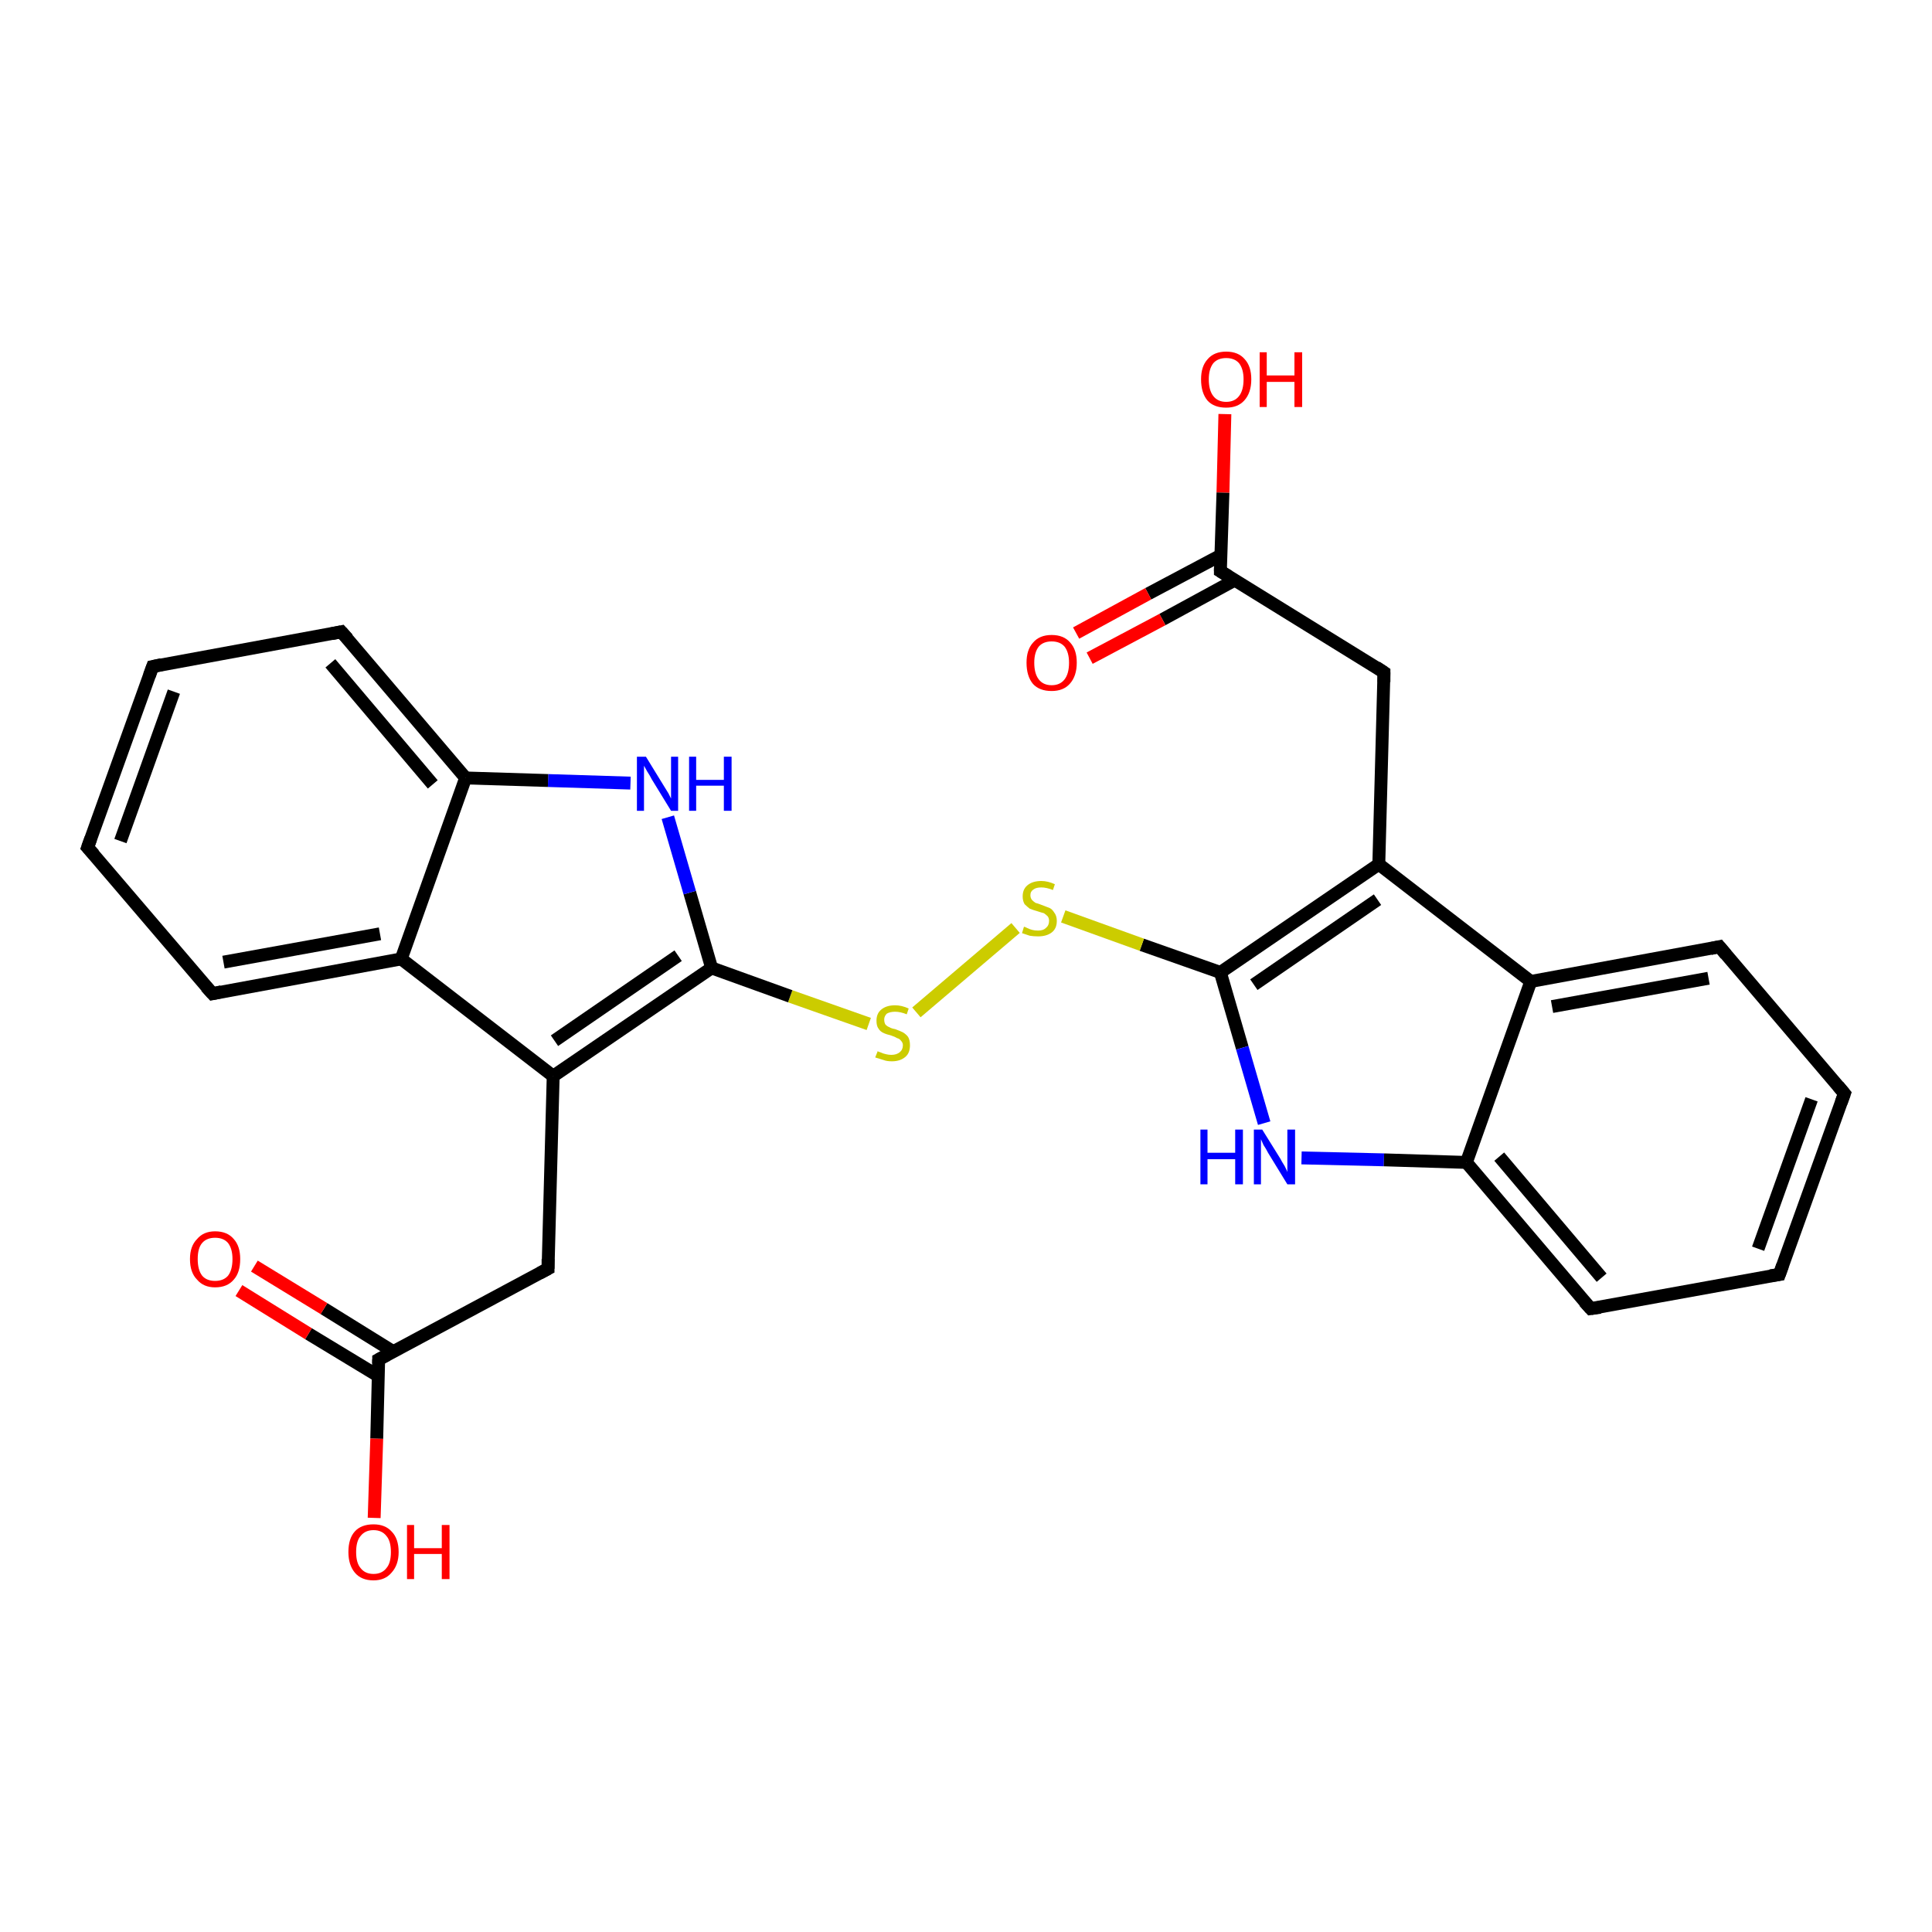<?xml version='1.0' encoding='iso-8859-1'?>
<svg version='1.1' baseProfile='full'
              xmlns='http://www.w3.org/2000/svg'
                      xmlns:rdkit='http://www.rdkit.org/xml'
                      xmlns:xlink='http://www.w3.org/1999/xlink'
                  xml:space='preserve'
width='300px' height='300px' viewBox='0 0 300 300'>
<!-- END OF HEADER -->
<rect style='opacity:1.0;fill:#FFFFFF;stroke:none' width='300.0' height='300.0' x='0.0' y='0.0'> </rect>
<path class='bond-0 atom-0 atom-1' d='M 190.2,64.3 L 189.9,76.5' style='fill:none;fill-rule:evenodd;stroke:#FF0000;stroke-width:2.0px;stroke-linecap:butt;stroke-linejoin:miter;stroke-opacity:1' />
<path class='bond-0 atom-0 atom-1' d='M 189.9,76.5 L 189.5,88.7' style='fill:none;fill-rule:evenodd;stroke:#000000;stroke-width:2.0px;stroke-linecap:butt;stroke-linejoin:miter;stroke-opacity:1' />
<path class='bond-1 atom-1 atom-2' d='M 189.6,86.2 L 178.3,92.2' style='fill:none;fill-rule:evenodd;stroke:#000000;stroke-width:2.0px;stroke-linecap:butt;stroke-linejoin:miter;stroke-opacity:1' />
<path class='bond-1 atom-1 atom-2' d='M 178.3,92.2 L 167.1,98.3' style='fill:none;fill-rule:evenodd;stroke:#FF0000;stroke-width:2.0px;stroke-linecap:butt;stroke-linejoin:miter;stroke-opacity:1' />
<path class='bond-1 atom-1 atom-2' d='M 191.7,90.1 L 180.5,96.2' style='fill:none;fill-rule:evenodd;stroke:#000000;stroke-width:2.0px;stroke-linecap:butt;stroke-linejoin:miter;stroke-opacity:1' />
<path class='bond-1 atom-1 atom-2' d='M 180.5,96.2 L 169.2,102.2' style='fill:none;fill-rule:evenodd;stroke:#FF0000;stroke-width:2.0px;stroke-linecap:butt;stroke-linejoin:miter;stroke-opacity:1' />
<path class='bond-2 atom-1 atom-3' d='M 189.5,88.7 L 214.9,104.4' style='fill:none;fill-rule:evenodd;stroke:#000000;stroke-width:2.0px;stroke-linecap:butt;stroke-linejoin:miter;stroke-opacity:1' />
<path class='bond-3 atom-3 atom-4' d='M 214.9,104.4 L 214.1,134.2' style='fill:none;fill-rule:evenodd;stroke:#000000;stroke-width:2.0px;stroke-linecap:butt;stroke-linejoin:miter;stroke-opacity:1' />
<path class='bond-4 atom-4 atom-5' d='M 214.1,134.2 L 189.5,151.0' style='fill:none;fill-rule:evenodd;stroke:#000000;stroke-width:2.0px;stroke-linecap:butt;stroke-linejoin:miter;stroke-opacity:1' />
<path class='bond-4 atom-4 atom-5' d='M 213.9,139.7 L 194.7,152.9' style='fill:none;fill-rule:evenodd;stroke:#000000;stroke-width:2.0px;stroke-linecap:butt;stroke-linejoin:miter;stroke-opacity:1' />
<path class='bond-5 atom-5 atom-6' d='M 189.5,151.0 L 177.3,146.7' style='fill:none;fill-rule:evenodd;stroke:#000000;stroke-width:2.0px;stroke-linecap:butt;stroke-linejoin:miter;stroke-opacity:1' />
<path class='bond-5 atom-5 atom-6' d='M 177.3,146.7 L 165.1,142.3' style='fill:none;fill-rule:evenodd;stroke:#CCCC00;stroke-width:2.0px;stroke-linecap:butt;stroke-linejoin:miter;stroke-opacity:1' />
<path class='bond-6 atom-6 atom-7' d='M 157.7,144.1 L 142.3,157.2' style='fill:none;fill-rule:evenodd;stroke:#CCCC00;stroke-width:2.0px;stroke-linecap:butt;stroke-linejoin:miter;stroke-opacity:1' />
<path class='bond-7 atom-7 atom-8' d='M 134.9,159.0 L 122.7,154.7' style='fill:none;fill-rule:evenodd;stroke:#CCCC00;stroke-width:2.0px;stroke-linecap:butt;stroke-linejoin:miter;stroke-opacity:1' />
<path class='bond-7 atom-7 atom-8' d='M 122.7,154.7 L 110.5,150.3' style='fill:none;fill-rule:evenodd;stroke:#000000;stroke-width:2.0px;stroke-linecap:butt;stroke-linejoin:miter;stroke-opacity:1' />
<path class='bond-8 atom-8 atom-9' d='M 110.5,150.3 L 107.1,138.6' style='fill:none;fill-rule:evenodd;stroke:#000000;stroke-width:2.0px;stroke-linecap:butt;stroke-linejoin:miter;stroke-opacity:1' />
<path class='bond-8 atom-8 atom-9' d='M 107.1,138.6 L 103.7,126.9' style='fill:none;fill-rule:evenodd;stroke:#0000FF;stroke-width:2.0px;stroke-linecap:butt;stroke-linejoin:miter;stroke-opacity:1' />
<path class='bond-9 atom-9 atom-10' d='M 97.9,121.6 L 85.1,121.2' style='fill:none;fill-rule:evenodd;stroke:#0000FF;stroke-width:2.0px;stroke-linecap:butt;stroke-linejoin:miter;stroke-opacity:1' />
<path class='bond-9 atom-9 atom-10' d='M 85.1,121.2 L 72.3,120.8' style='fill:none;fill-rule:evenodd;stroke:#000000;stroke-width:2.0px;stroke-linecap:butt;stroke-linejoin:miter;stroke-opacity:1' />
<path class='bond-10 atom-10 atom-11' d='M 72.3,120.8 L 53.0,98.1' style='fill:none;fill-rule:evenodd;stroke:#000000;stroke-width:2.0px;stroke-linecap:butt;stroke-linejoin:miter;stroke-opacity:1' />
<path class='bond-10 atom-10 atom-11' d='M 67.2,121.8 L 51.3,103.0' style='fill:none;fill-rule:evenodd;stroke:#000000;stroke-width:2.0px;stroke-linecap:butt;stroke-linejoin:miter;stroke-opacity:1' />
<path class='bond-11 atom-11 atom-12' d='M 53.0,98.1 L 23.7,103.5' style='fill:none;fill-rule:evenodd;stroke:#000000;stroke-width:2.0px;stroke-linecap:butt;stroke-linejoin:miter;stroke-opacity:1' />
<path class='bond-12 atom-12 atom-13' d='M 23.7,103.5 L 13.6,131.6' style='fill:none;fill-rule:evenodd;stroke:#000000;stroke-width:2.0px;stroke-linecap:butt;stroke-linejoin:miter;stroke-opacity:1' />
<path class='bond-12 atom-12 atom-13' d='M 27.0,107.4 L 18.7,130.6' style='fill:none;fill-rule:evenodd;stroke:#000000;stroke-width:2.0px;stroke-linecap:butt;stroke-linejoin:miter;stroke-opacity:1' />
<path class='bond-13 atom-13 atom-14' d='M 13.6,131.6 L 33.0,154.3' style='fill:none;fill-rule:evenodd;stroke:#000000;stroke-width:2.0px;stroke-linecap:butt;stroke-linejoin:miter;stroke-opacity:1' />
<path class='bond-14 atom-14 atom-15' d='M 33.0,154.3 L 62.3,148.9' style='fill:none;fill-rule:evenodd;stroke:#000000;stroke-width:2.0px;stroke-linecap:butt;stroke-linejoin:miter;stroke-opacity:1' />
<path class='bond-14 atom-14 atom-15' d='M 34.7,149.4 L 59.0,145.0' style='fill:none;fill-rule:evenodd;stroke:#000000;stroke-width:2.0px;stroke-linecap:butt;stroke-linejoin:miter;stroke-opacity:1' />
<path class='bond-15 atom-15 atom-16' d='M 62.3,148.9 L 85.9,167.1' style='fill:none;fill-rule:evenodd;stroke:#000000;stroke-width:2.0px;stroke-linecap:butt;stroke-linejoin:miter;stroke-opacity:1' />
<path class='bond-16 atom-16 atom-17' d='M 85.9,167.1 L 85.1,197.0' style='fill:none;fill-rule:evenodd;stroke:#000000;stroke-width:2.0px;stroke-linecap:butt;stroke-linejoin:miter;stroke-opacity:1' />
<path class='bond-17 atom-17 atom-18' d='M 85.1,197.0 L 58.8,211.1' style='fill:none;fill-rule:evenodd;stroke:#000000;stroke-width:2.0px;stroke-linecap:butt;stroke-linejoin:miter;stroke-opacity:1' />
<path class='bond-18 atom-18 atom-19' d='M 58.8,211.1 L 58.5,223.4' style='fill:none;fill-rule:evenodd;stroke:#000000;stroke-width:2.0px;stroke-linecap:butt;stroke-linejoin:miter;stroke-opacity:1' />
<path class='bond-18 atom-18 atom-19' d='M 58.5,223.4 L 58.1,235.7' style='fill:none;fill-rule:evenodd;stroke:#FF0000;stroke-width:2.0px;stroke-linecap:butt;stroke-linejoin:miter;stroke-opacity:1' />
<path class='bond-19 atom-18 atom-20' d='M 61.1,209.9 L 50.3,203.2' style='fill:none;fill-rule:evenodd;stroke:#000000;stroke-width:2.0px;stroke-linecap:butt;stroke-linejoin:miter;stroke-opacity:1' />
<path class='bond-19 atom-18 atom-20' d='M 50.3,203.2 L 39.5,196.6' style='fill:none;fill-rule:evenodd;stroke:#FF0000;stroke-width:2.0px;stroke-linecap:butt;stroke-linejoin:miter;stroke-opacity:1' />
<path class='bond-19 atom-18 atom-20' d='M 58.8,213.7 L 47.9,207.1' style='fill:none;fill-rule:evenodd;stroke:#000000;stroke-width:2.0px;stroke-linecap:butt;stroke-linejoin:miter;stroke-opacity:1' />
<path class='bond-19 atom-18 atom-20' d='M 47.9,207.1 L 37.1,200.4' style='fill:none;fill-rule:evenodd;stroke:#FF0000;stroke-width:2.0px;stroke-linecap:butt;stroke-linejoin:miter;stroke-opacity:1' />
<path class='bond-20 atom-5 atom-21' d='M 189.5,151.0 L 192.9,162.7' style='fill:none;fill-rule:evenodd;stroke:#000000;stroke-width:2.0px;stroke-linecap:butt;stroke-linejoin:miter;stroke-opacity:1' />
<path class='bond-20 atom-5 atom-21' d='M 192.9,162.7 L 196.3,174.4' style='fill:none;fill-rule:evenodd;stroke:#0000FF;stroke-width:2.0px;stroke-linecap:butt;stroke-linejoin:miter;stroke-opacity:1' />
<path class='bond-21 atom-21 atom-22' d='M 202.1,179.8 L 214.9,180.1' style='fill:none;fill-rule:evenodd;stroke:#0000FF;stroke-width:2.0px;stroke-linecap:butt;stroke-linejoin:miter;stroke-opacity:1' />
<path class='bond-21 atom-21 atom-22' d='M 214.9,180.1 L 227.7,180.5' style='fill:none;fill-rule:evenodd;stroke:#000000;stroke-width:2.0px;stroke-linecap:butt;stroke-linejoin:miter;stroke-opacity:1' />
<path class='bond-22 atom-22 atom-23' d='M 227.7,180.5 L 247.0,203.2' style='fill:none;fill-rule:evenodd;stroke:#000000;stroke-width:2.0px;stroke-linecap:butt;stroke-linejoin:miter;stroke-opacity:1' />
<path class='bond-22 atom-22 atom-23' d='M 232.8,179.6 L 248.7,198.4' style='fill:none;fill-rule:evenodd;stroke:#000000;stroke-width:2.0px;stroke-linecap:butt;stroke-linejoin:miter;stroke-opacity:1' />
<path class='bond-23 atom-23 atom-24' d='M 247.0,203.2 L 276.3,197.9' style='fill:none;fill-rule:evenodd;stroke:#000000;stroke-width:2.0px;stroke-linecap:butt;stroke-linejoin:miter;stroke-opacity:1' />
<path class='bond-24 atom-24 atom-25' d='M 276.3,197.9 L 286.4,169.8' style='fill:none;fill-rule:evenodd;stroke:#000000;stroke-width:2.0px;stroke-linecap:butt;stroke-linejoin:miter;stroke-opacity:1' />
<path class='bond-24 atom-24 atom-25' d='M 273.0,193.9 L 281.3,170.7' style='fill:none;fill-rule:evenodd;stroke:#000000;stroke-width:2.0px;stroke-linecap:butt;stroke-linejoin:miter;stroke-opacity:1' />
<path class='bond-25 atom-25 atom-26' d='M 286.4,169.8 L 267.0,147.0' style='fill:none;fill-rule:evenodd;stroke:#000000;stroke-width:2.0px;stroke-linecap:butt;stroke-linejoin:miter;stroke-opacity:1' />
<path class='bond-26 atom-26 atom-27' d='M 267.0,147.0 L 237.7,152.4' style='fill:none;fill-rule:evenodd;stroke:#000000;stroke-width:2.0px;stroke-linecap:butt;stroke-linejoin:miter;stroke-opacity:1' />
<path class='bond-26 atom-26 atom-27' d='M 265.3,151.9 L 241.0,156.3' style='fill:none;fill-rule:evenodd;stroke:#000000;stroke-width:2.0px;stroke-linecap:butt;stroke-linejoin:miter;stroke-opacity:1' />
<path class='bond-27 atom-27 atom-4' d='M 237.7,152.4 L 214.1,134.2' style='fill:none;fill-rule:evenodd;stroke:#000000;stroke-width:2.0px;stroke-linecap:butt;stroke-linejoin:miter;stroke-opacity:1' />
<path class='bond-28 atom-16 atom-8' d='M 85.9,167.1 L 110.5,150.3' style='fill:none;fill-rule:evenodd;stroke:#000000;stroke-width:2.0px;stroke-linecap:butt;stroke-linejoin:miter;stroke-opacity:1' />
<path class='bond-28 atom-16 atom-8' d='M 86.1,161.6 L 105.3,148.4' style='fill:none;fill-rule:evenodd;stroke:#000000;stroke-width:2.0px;stroke-linecap:butt;stroke-linejoin:miter;stroke-opacity:1' />
<path class='bond-29 atom-27 atom-22' d='M 237.7,152.4 L 227.7,180.5' style='fill:none;fill-rule:evenodd;stroke:#000000;stroke-width:2.0px;stroke-linecap:butt;stroke-linejoin:miter;stroke-opacity:1' />
<path class='bond-30 atom-15 atom-10' d='M 62.3,148.9 L 72.3,120.8' style='fill:none;fill-rule:evenodd;stroke:#000000;stroke-width:2.0px;stroke-linecap:butt;stroke-linejoin:miter;stroke-opacity:1' />
<path d='M 189.5,88.1 L 189.5,88.7 L 190.8,89.5' style='fill:none;stroke:#000000;stroke-width:2.0px;stroke-linecap:butt;stroke-linejoin:miter;stroke-opacity:1;' />
<path d='M 213.7,103.6 L 214.9,104.4 L 214.9,105.9' style='fill:none;stroke:#000000;stroke-width:2.0px;stroke-linecap:butt;stroke-linejoin:miter;stroke-opacity:1;' />
<path d='M 54.0,99.2 L 53.0,98.1 L 51.5,98.4' style='fill:none;stroke:#000000;stroke-width:2.0px;stroke-linecap:butt;stroke-linejoin:miter;stroke-opacity:1;' />
<path d='M 25.1,103.2 L 23.7,103.5 L 23.2,104.9' style='fill:none;stroke:#000000;stroke-width:2.0px;stroke-linecap:butt;stroke-linejoin:miter;stroke-opacity:1;' />
<path d='M 14.1,130.2 L 13.6,131.6 L 14.6,132.7' style='fill:none;stroke:#000000;stroke-width:2.0px;stroke-linecap:butt;stroke-linejoin:miter;stroke-opacity:1;' />
<path d='M 32.0,153.2 L 33.0,154.3 L 34.4,154.0' style='fill:none;stroke:#000000;stroke-width:2.0px;stroke-linecap:butt;stroke-linejoin:miter;stroke-opacity:1;' />
<path d='M 85.1,195.5 L 85.1,197.0 L 83.8,197.7' style='fill:none;stroke:#000000;stroke-width:2.0px;stroke-linecap:butt;stroke-linejoin:miter;stroke-opacity:1;' />
<path d='M 60.1,210.4 L 58.8,211.1 L 58.8,211.7' style='fill:none;stroke:#000000;stroke-width:2.0px;stroke-linecap:butt;stroke-linejoin:miter;stroke-opacity:1;' />
<path d='M 246.0,202.1 L 247.0,203.2 L 248.5,203.0' style='fill:none;stroke:#000000;stroke-width:2.0px;stroke-linecap:butt;stroke-linejoin:miter;stroke-opacity:1;' />
<path d='M 274.9,198.1 L 276.3,197.9 L 276.8,196.5' style='fill:none;stroke:#000000;stroke-width:2.0px;stroke-linecap:butt;stroke-linejoin:miter;stroke-opacity:1;' />
<path d='M 285.9,171.2 L 286.4,169.8 L 285.4,168.6' style='fill:none;stroke:#000000;stroke-width:2.0px;stroke-linecap:butt;stroke-linejoin:miter;stroke-opacity:1;' />
<path d='M 268.0,148.2 L 267.0,147.0 L 265.6,147.3' style='fill:none;stroke:#000000;stroke-width:2.0px;stroke-linecap:butt;stroke-linejoin:miter;stroke-opacity:1;' />
<path class='atom-0' d='M 186.5 58.9
Q 186.5 56.9, 187.5 55.8
Q 188.5 54.6, 190.4 54.6
Q 192.3 54.6, 193.3 55.8
Q 194.3 56.9, 194.3 58.9
Q 194.3 61.0, 193.2 62.2
Q 192.2 63.3, 190.4 63.3
Q 188.5 63.3, 187.5 62.2
Q 186.5 61.0, 186.5 58.9
M 190.4 62.4
Q 191.7 62.4, 192.4 61.5
Q 193.1 60.6, 193.1 58.9
Q 193.1 57.3, 192.4 56.4
Q 191.7 55.6, 190.4 55.6
Q 189.1 55.6, 188.4 56.4
Q 187.7 57.3, 187.7 58.9
Q 187.7 60.6, 188.4 61.5
Q 189.1 62.4, 190.4 62.4
' fill='#FF0000'/>
<path class='atom-0' d='M 195.6 54.7
L 196.7 54.7
L 196.7 58.3
L 201.0 58.3
L 201.0 54.7
L 202.2 54.7
L 202.2 63.2
L 201.0 63.2
L 201.0 59.3
L 196.7 59.3
L 196.7 63.2
L 195.6 63.2
L 195.6 54.7
' fill='#FF0000'/>
<path class='atom-2' d='M 159.4 102.9
Q 159.4 100.9, 160.4 99.8
Q 161.4 98.6, 163.3 98.6
Q 165.2 98.6, 166.2 99.8
Q 167.2 100.9, 167.2 102.9
Q 167.2 105.0, 166.1 106.2
Q 165.1 107.3, 163.3 107.3
Q 161.4 107.3, 160.4 106.2
Q 159.4 105.0, 159.4 102.9
M 163.3 106.4
Q 164.6 106.4, 165.3 105.5
Q 166.0 104.6, 166.0 102.9
Q 166.0 101.3, 165.3 100.4
Q 164.6 99.6, 163.3 99.6
Q 162.0 99.6, 161.3 100.4
Q 160.6 101.3, 160.6 102.9
Q 160.6 104.6, 161.3 105.5
Q 162.0 106.4, 163.3 106.4
' fill='#FF0000'/>
<path class='atom-6' d='M 159.0 143.9
Q 159.1 143.9, 159.5 144.1
Q 159.9 144.3, 160.3 144.4
Q 160.7 144.5, 161.2 144.5
Q 162.0 144.5, 162.4 144.1
Q 162.9 143.7, 162.9 143.0
Q 162.9 142.6, 162.7 142.3
Q 162.4 142.0, 162.1 141.8
Q 161.7 141.7, 161.1 141.5
Q 160.4 141.3, 159.9 141.1
Q 159.5 140.8, 159.1 140.4
Q 158.8 139.9, 158.8 139.2
Q 158.8 138.1, 159.5 137.5
Q 160.3 136.8, 161.7 136.8
Q 162.7 136.8, 163.8 137.3
L 163.5 138.2
Q 162.5 137.8, 161.7 137.8
Q 160.9 137.8, 160.5 138.1
Q 160.0 138.4, 160.0 139.0
Q 160.0 139.5, 160.3 139.8
Q 160.5 140.0, 160.8 140.2
Q 161.2 140.3, 161.7 140.5
Q 162.5 140.8, 163.0 141.0
Q 163.4 141.2, 163.7 141.7
Q 164.1 142.2, 164.1 143.0
Q 164.1 144.2, 163.3 144.8
Q 162.5 145.4, 161.2 145.4
Q 160.5 145.4, 159.9 145.3
Q 159.3 145.1, 158.7 144.9
L 159.0 143.9
' fill='#CCCC00'/>
<path class='atom-7' d='M 136.3 163.2
Q 136.3 163.3, 136.7 163.4
Q 137.1 163.6, 137.6 163.7
Q 138.0 163.8, 138.4 163.8
Q 139.2 163.8, 139.7 163.4
Q 140.2 163.0, 140.2 162.3
Q 140.2 161.9, 139.9 161.6
Q 139.7 161.3, 139.3 161.2
Q 139.0 161.0, 138.4 160.8
Q 137.6 160.6, 137.2 160.4
Q 136.7 160.2, 136.4 159.7
Q 136.1 159.3, 136.1 158.5
Q 136.1 157.4, 136.8 156.8
Q 137.6 156.1, 139.0 156.1
Q 140.0 156.1, 141.1 156.6
L 140.8 157.5
Q 139.8 157.1, 139.0 157.1
Q 138.2 157.1, 137.7 157.4
Q 137.3 157.8, 137.3 158.3
Q 137.3 158.8, 137.5 159.1
Q 137.8 159.4, 138.1 159.5
Q 138.4 159.7, 139.0 159.8
Q 139.8 160.1, 140.2 160.3
Q 140.7 160.6, 141.0 161.0
Q 141.3 161.5, 141.3 162.3
Q 141.3 163.5, 140.6 164.1
Q 139.8 164.8, 138.5 164.8
Q 137.7 164.8, 137.2 164.6
Q 136.6 164.4, 135.9 164.2
L 136.3 163.2
' fill='#CCCC00'/>
<path class='atom-9' d='M 100.3 117.5
L 103.0 121.9
Q 103.3 122.4, 103.8 123.2
Q 104.2 124.0, 104.2 124.0
L 104.2 117.5
L 105.3 117.5
L 105.3 125.9
L 104.2 125.9
L 101.2 121.0
Q 100.9 120.4, 100.5 119.8
Q 100.1 119.1, 100.0 118.9
L 100.0 125.9
L 98.9 125.9
L 98.9 117.5
L 100.3 117.5
' fill='#0000FF'/>
<path class='atom-9' d='M 107.0 117.5
L 108.1 117.5
L 108.1 121.1
L 112.4 121.1
L 112.4 117.5
L 113.6 117.5
L 113.6 125.9
L 112.4 125.9
L 112.4 122.0
L 108.1 122.0
L 108.1 125.9
L 107.0 125.9
L 107.0 117.5
' fill='#0000FF'/>
<path class='atom-19' d='M 54.1 241.0
Q 54.1 238.9, 55.1 237.8
Q 56.1 236.7, 58.0 236.7
Q 59.8 236.7, 60.8 237.8
Q 61.9 238.9, 61.9 241.0
Q 61.9 243.0, 60.8 244.2
Q 59.8 245.4, 58.0 245.4
Q 56.1 245.4, 55.1 244.2
Q 54.1 243.0, 54.1 241.0
M 58.0 244.4
Q 59.3 244.4, 60.0 243.5
Q 60.7 242.7, 60.7 241.0
Q 60.7 239.3, 60.0 238.5
Q 59.3 237.6, 58.0 237.6
Q 56.7 237.6, 56.0 238.5
Q 55.3 239.3, 55.3 241.0
Q 55.3 242.7, 56.0 243.5
Q 56.7 244.4, 58.0 244.4
' fill='#FF0000'/>
<path class='atom-19' d='M 63.2 236.8
L 64.3 236.8
L 64.3 240.4
L 68.6 240.4
L 68.6 236.8
L 69.8 236.8
L 69.8 245.2
L 68.6 245.2
L 68.6 241.3
L 64.3 241.3
L 64.3 245.2
L 63.2 245.2
L 63.2 236.8
' fill='#FF0000'/>
<path class='atom-20' d='M 29.5 195.5
Q 29.5 193.5, 30.6 192.4
Q 31.6 191.2, 33.4 191.2
Q 35.3 191.2, 36.3 192.4
Q 37.3 193.5, 37.3 195.5
Q 37.3 197.6, 36.3 198.7
Q 35.3 199.9, 33.4 199.9
Q 31.6 199.9, 30.6 198.7
Q 29.5 197.6, 29.5 195.5
M 33.4 198.9
Q 34.7 198.9, 35.4 198.1
Q 36.1 197.2, 36.1 195.5
Q 36.1 193.9, 35.4 193.0
Q 34.7 192.2, 33.4 192.2
Q 32.1 192.2, 31.4 193.0
Q 30.7 193.8, 30.7 195.5
Q 30.7 197.2, 31.4 198.1
Q 32.1 198.9, 33.4 198.9
' fill='#FF0000'/>
<path class='atom-21' d='M 186.4 175.4
L 187.5 175.4
L 187.5 179.0
L 191.8 179.0
L 191.8 175.4
L 193.0 175.4
L 193.0 183.9
L 191.8 183.9
L 191.8 180.0
L 187.5 180.0
L 187.5 183.9
L 186.4 183.9
L 186.4 175.4
' fill='#0000FF'/>
<path class='atom-21' d='M 196.0 175.4
L 198.8 179.9
Q 199.0 180.3, 199.5 181.1
Q 199.9 181.9, 199.9 182.0
L 199.9 175.4
L 201.1 175.4
L 201.1 183.9
L 199.9 183.9
L 196.9 179.0
Q 196.6 178.4, 196.2 177.8
Q 195.9 177.1, 195.8 176.9
L 195.8 183.9
L 194.7 183.9
L 194.7 175.4
L 196.0 175.4
' fill='#0000FF'/>
</svg>
